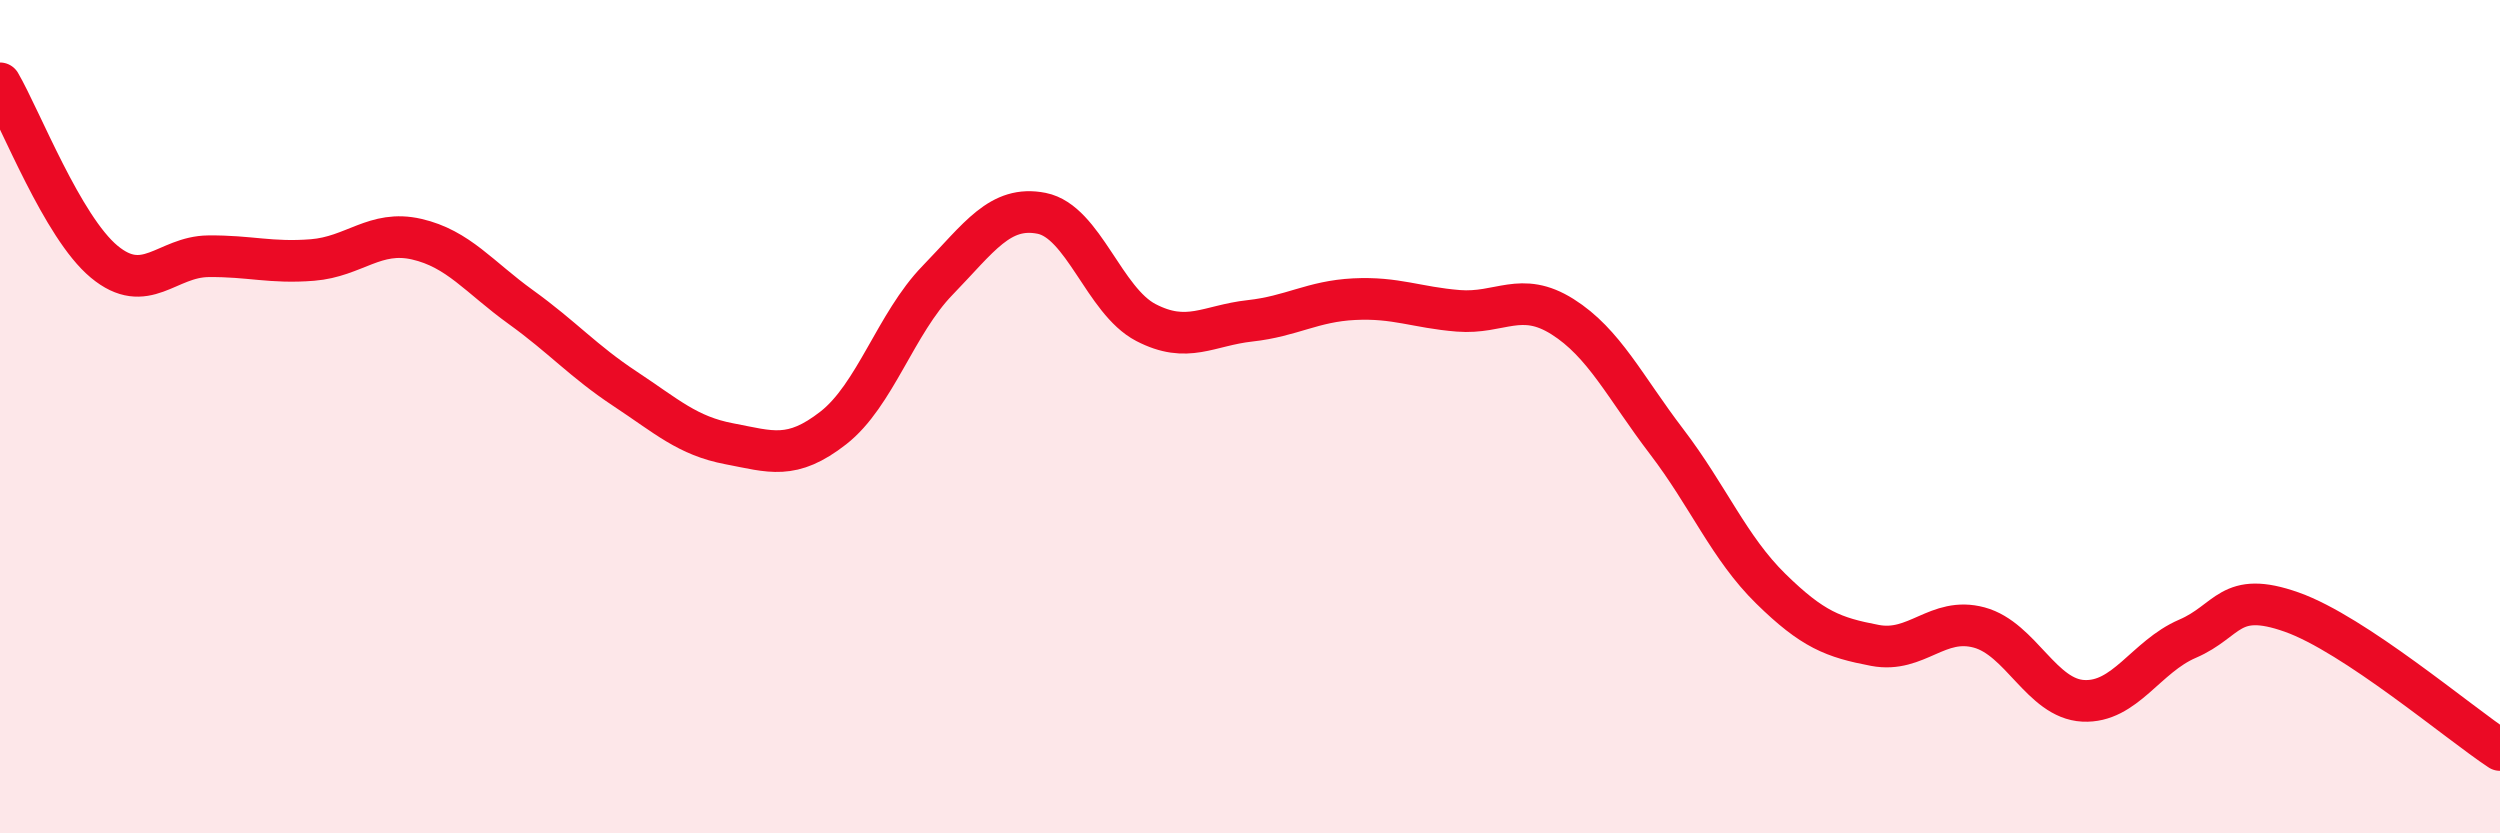 
    <svg width="60" height="20" viewBox="0 0 60 20" xmlns="http://www.w3.org/2000/svg">
      <path
        d="M 0,2 C 0.5,2.86 1.5,5.45 2.5,6.28 C 3.5,7.11 4,6.16 5,6.15 C 6,6.14 6.5,6.32 7.5,6.24 C 8.5,6.16 9,5.51 10,5.74 C 11,5.97 11.5,6.65 12.5,7.37 C 13.5,8.09 14,8.67 15,9.33 C 16,9.99 16.5,10.46 17.5,10.65 C 18.5,10.84 19,11.05 20,10.27 C 21,9.49 21.5,7.76 22.5,6.73 C 23.5,5.7 24,4.92 25,5.12 C 26,5.32 26.5,7.22 27.5,7.74 C 28.5,8.26 29,7.81 30,7.7 C 31,7.59 31.5,7.23 32.5,7.18 C 33.5,7.13 34,7.38 35,7.46 C 36,7.54 36.5,6.97 37.5,7.6 C 38.5,8.23 39,9.29 40,10.6 C 41,11.91 41.5,13.15 42.5,14.13 C 43.5,15.11 44,15.3 45,15.49 C 46,15.68 46.5,14.79 47.5,15.06 C 48.5,15.33 49,16.77 50,16.82 C 51,16.87 51.5,15.76 52.5,15.33 C 53.5,14.9 53.5,14.16 55,14.69 C 56.5,15.22 59,17.34 60,18L60 20L0 20Z"
        fill="#EB0A25"
        opacity="0.1"
        stroke-linecap="round"
        stroke-linejoin="round"
      />
      <path
        d="M 0,2 C 0.5,2.86 1.5,5.45 2.5,6.28 C 3.5,7.11 4,6.16 5,6.15 C 6,6.14 6.5,6.32 7.5,6.24 C 8.5,6.16 9,5.51 10,5.74 C 11,5.97 11.5,6.65 12.5,7.37 C 13.5,8.09 14,8.67 15,9.33 C 16,9.99 16.5,10.46 17.5,10.65 C 18.5,10.84 19,11.05 20,10.27 C 21,9.49 21.5,7.76 22.5,6.73 C 23.5,5.7 24,4.92 25,5.12 C 26,5.32 26.5,7.22 27.5,7.74 C 28.5,8.26 29,7.81 30,7.7 C 31,7.59 31.5,7.23 32.5,7.18 C 33.5,7.13 34,7.38 35,7.46 C 36,7.54 36.5,6.97 37.5,7.6 C 38.5,8.23 39,9.29 40,10.6 C 41,11.91 41.5,13.15 42.5,14.13 C 43.5,15.11 44,15.3 45,15.49 C 46,15.68 46.5,14.79 47.5,15.06 C 48.5,15.33 49,16.77 50,16.82 C 51,16.87 51.5,15.76 52.5,15.33 C 53.5,14.9 53.5,14.16 55,14.69 C 56.5,15.22 59,17.34 60,18"
        stroke="#EB0A25"
        stroke-width="1"
        fill="none"
        stroke-linecap="round"
        stroke-linejoin="round"
      />
    </svg>
  